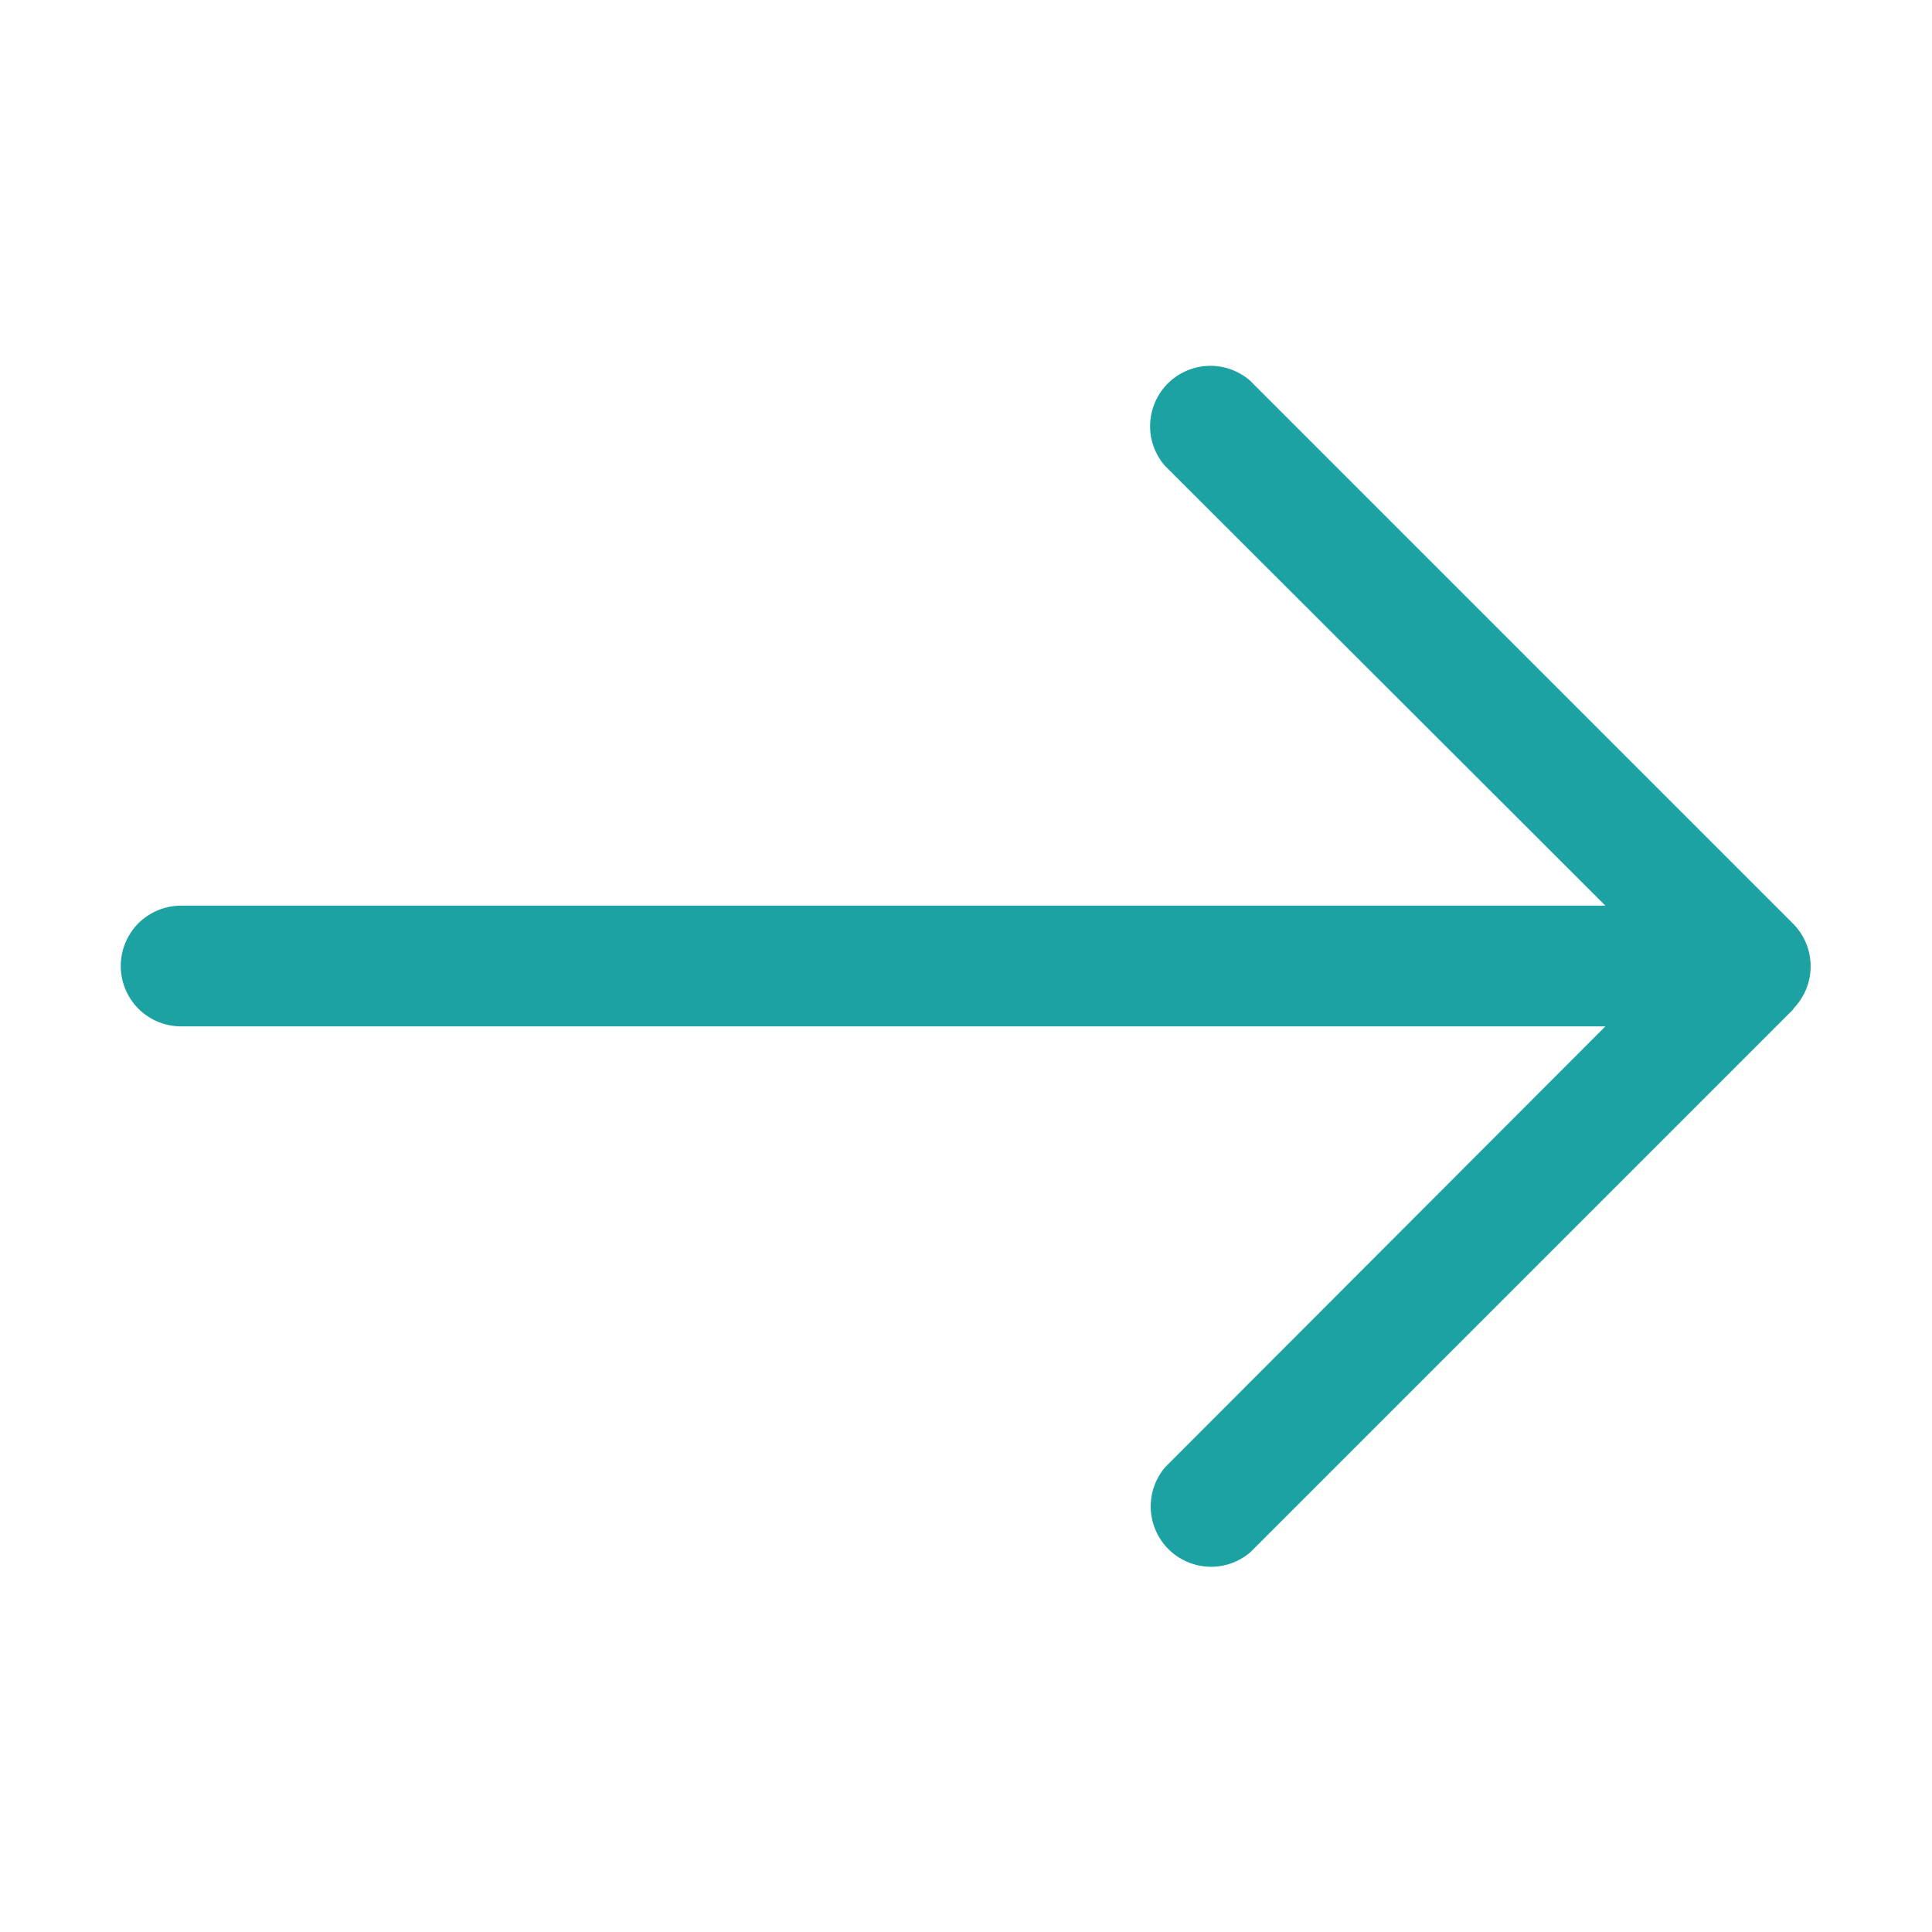 <svg width="16" height="16" viewBox="0 0 16 16" fill="none" xmlns="http://www.w3.org/2000/svg">
<path d="M14.855 8.355L10.355 12.855C10.259 12.937 10.136 12.98 10.011 12.975C9.885 12.97 9.765 12.918 9.676 12.829C9.587 12.74 9.535 12.62 9.53 12.495C9.525 12.369 9.568 12.246 9.65 12.15L13.295 8.5H1.5C1.367 8.5 1.24 8.447 1.146 8.354C1.053 8.26 1 8.133 1 8C1 7.867 1.053 7.74 1.146 7.646C1.24 7.553 1.367 7.5 1.5 7.5H13.295L9.645 3.855C9.563 3.759 9.52 3.636 9.525 3.51C9.53 3.385 9.582 3.265 9.671 3.176C9.76 3.087 9.88 3.035 10.005 3.03C10.131 3.025 10.254 3.068 10.35 3.15L14.85 7.65C14.943 7.744 14.995 7.87 14.995 8.003C14.995 8.135 14.943 8.261 14.85 8.355H14.855Z" fill="#1DA2A3"/>
</svg>
